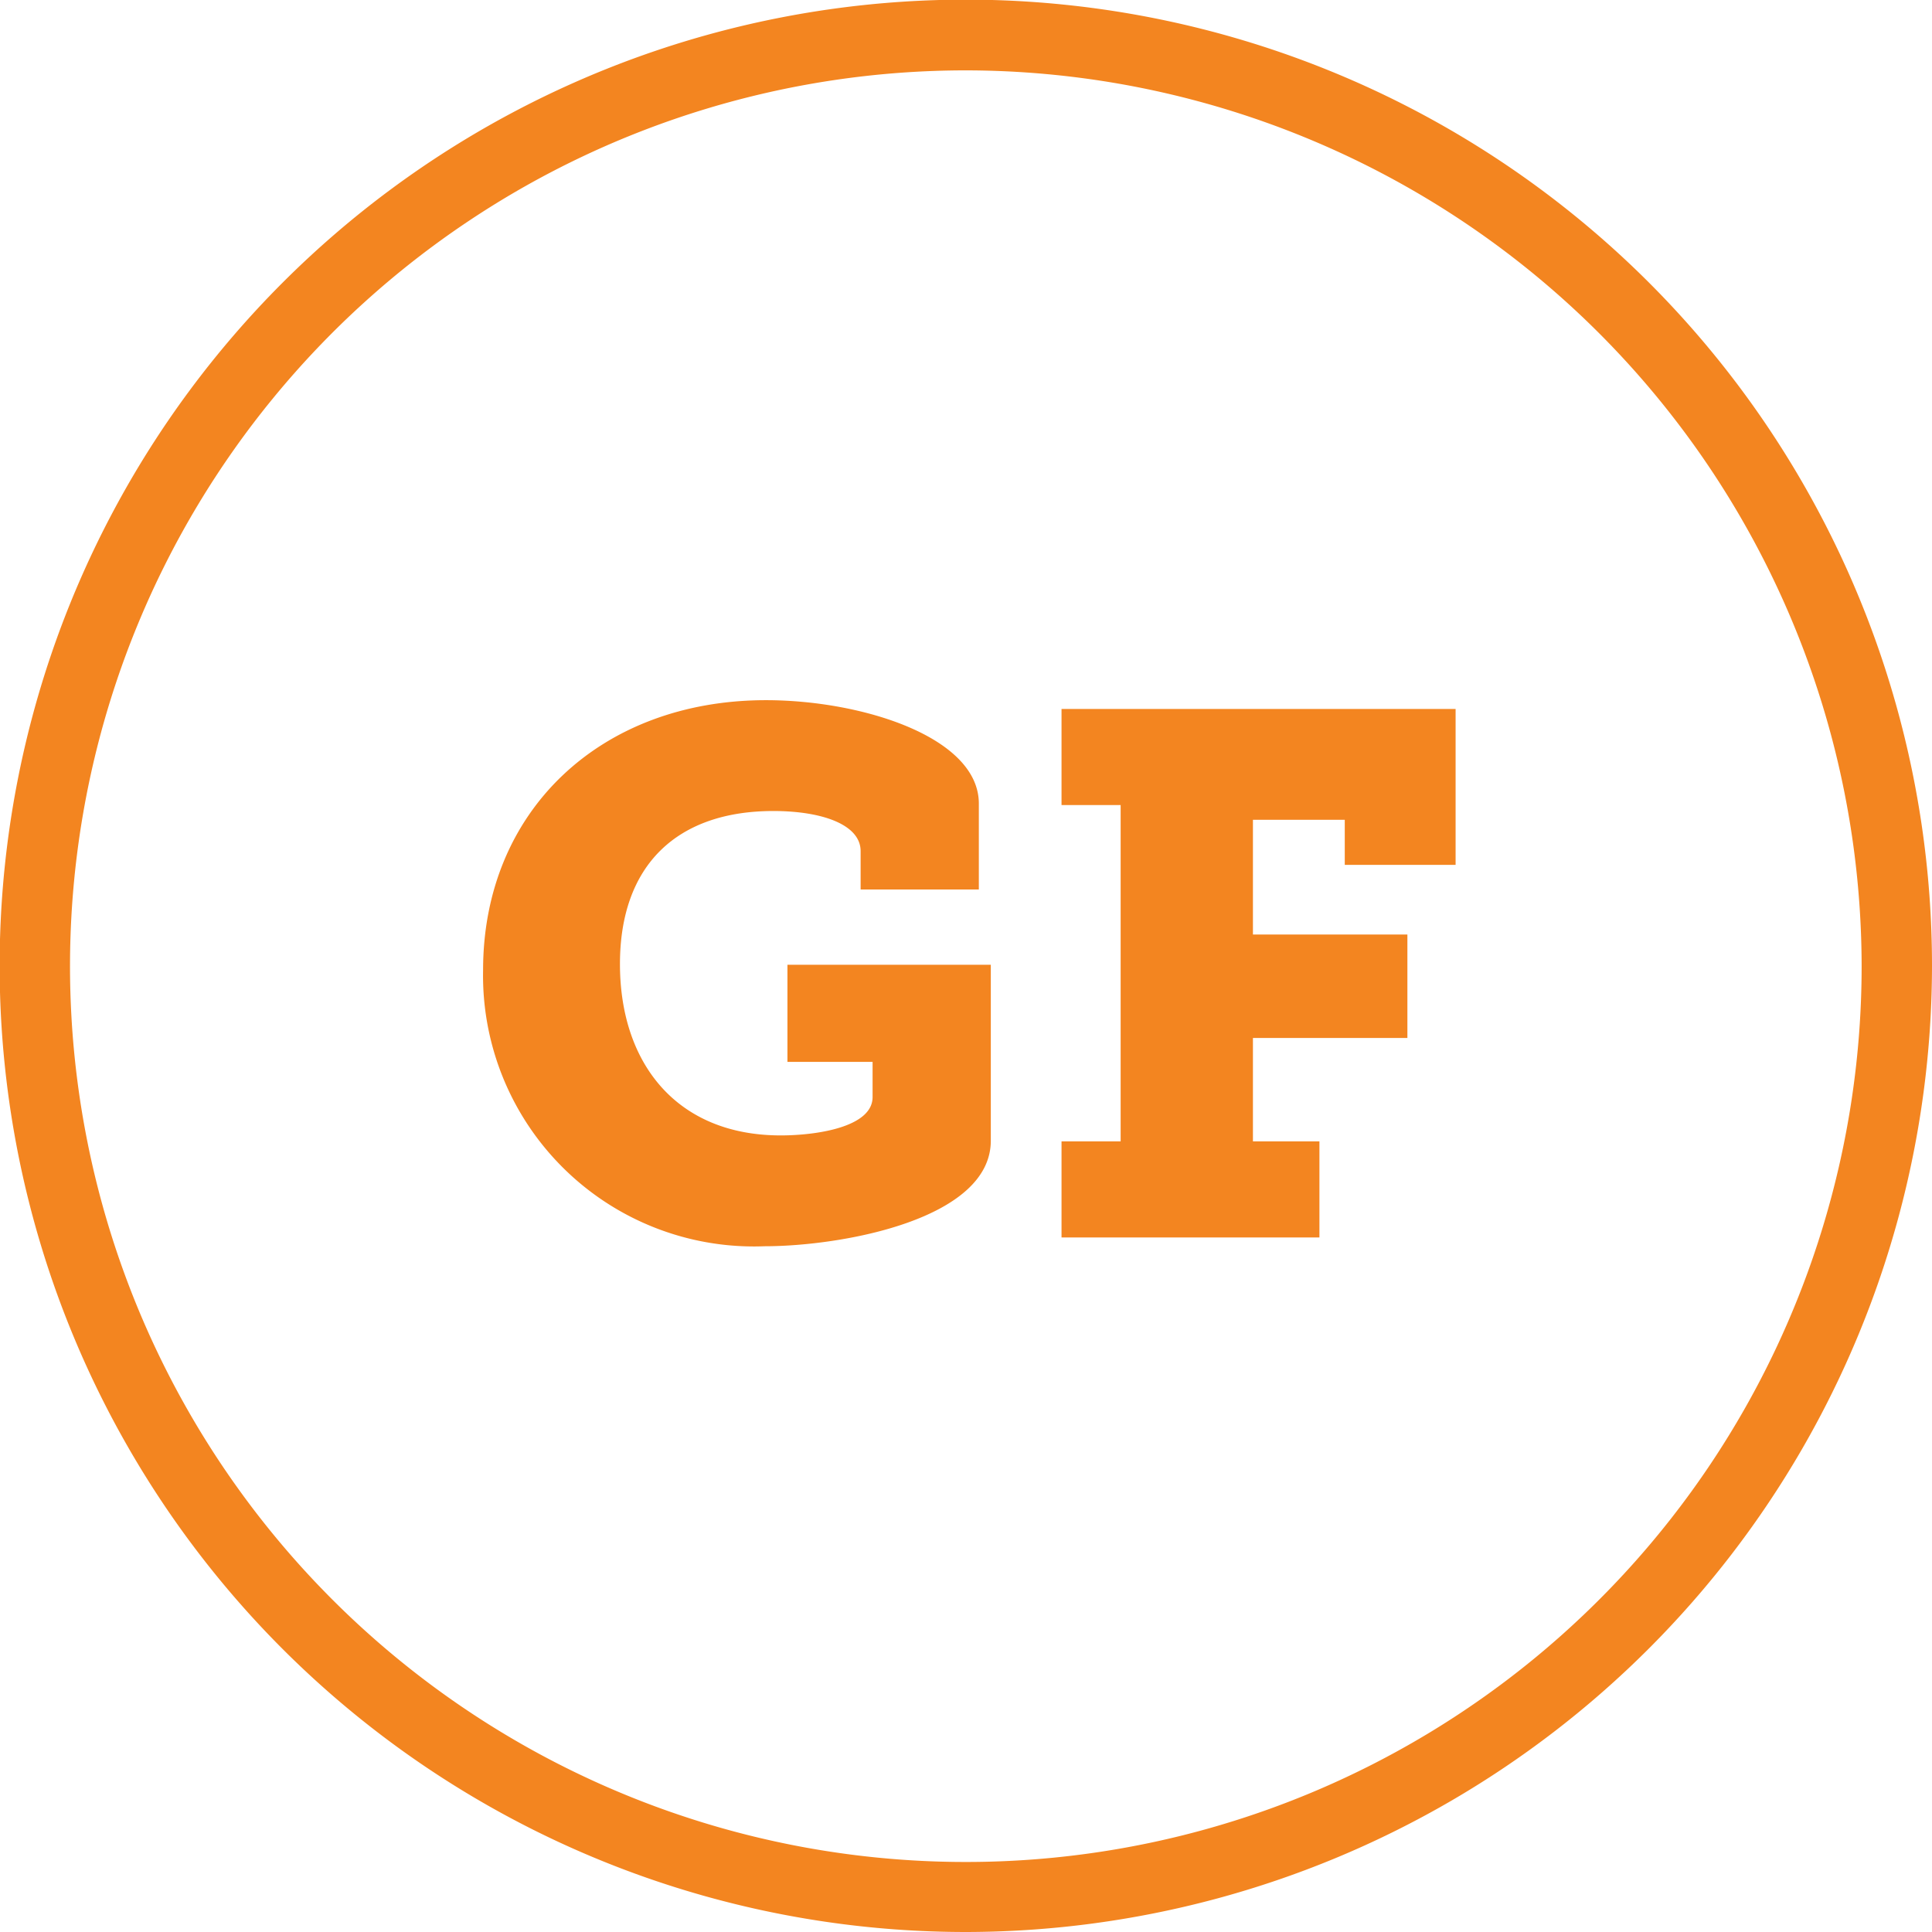 <svg xmlns="http://www.w3.org/2000/svg" viewBox="0 0 54.91 54.91"><defs><style>.cls-1{fill:#f38520;}</style></defs><title>gluten-freeAsset 5</title><g id="Layer_2" data-name="Layer 2"><g id="Layer_1-2" data-name="Layer 1"><g id="Gluten_Free" data-name="Gluten Free"><g id="_Group_" data-name="&lt;Group&gt;"><path class="cls-1" d="M27.46,54.91A27.46,27.46,0,1,1,54.91,27.46,27.49,27.49,0,0,1,27.46,54.91ZM27.46,2A25.46,25.46,0,1,0,52.91,27.46,25.49,25.49,0,0,0,27.46,2Z"/></g><g id="_Group_2" data-name="&lt;Group&gt;"><path class="cls-1" d="M21.77,19.9c2.73,0,6.05,1.05,6.05,2.94v2.44H24.46V24.19c0-.76-1.11-1.14-2.48-1.14-2.73,0-4.36,1.53-4.36,4.35s1.61,4.87,4.57,4.87c1,0,2.61-.23,2.61-1.09v-1H22.38V27.42h5.78v5c0,2.24-4.24,3-6.43,3a7.7,7.7,0,0,1-8-7.85C13.73,23.05,17.07,19.9,21.77,19.9Z"/><path class="cls-1" d="M30.17,32.44h1.68V22.88H30.17V20.15h11.2v4.43H38.22V23.3H35.61v3.26H40V29.5H35.61v2.94H37.5v2.73H30.17Z"/></g></g></g></g></svg>
